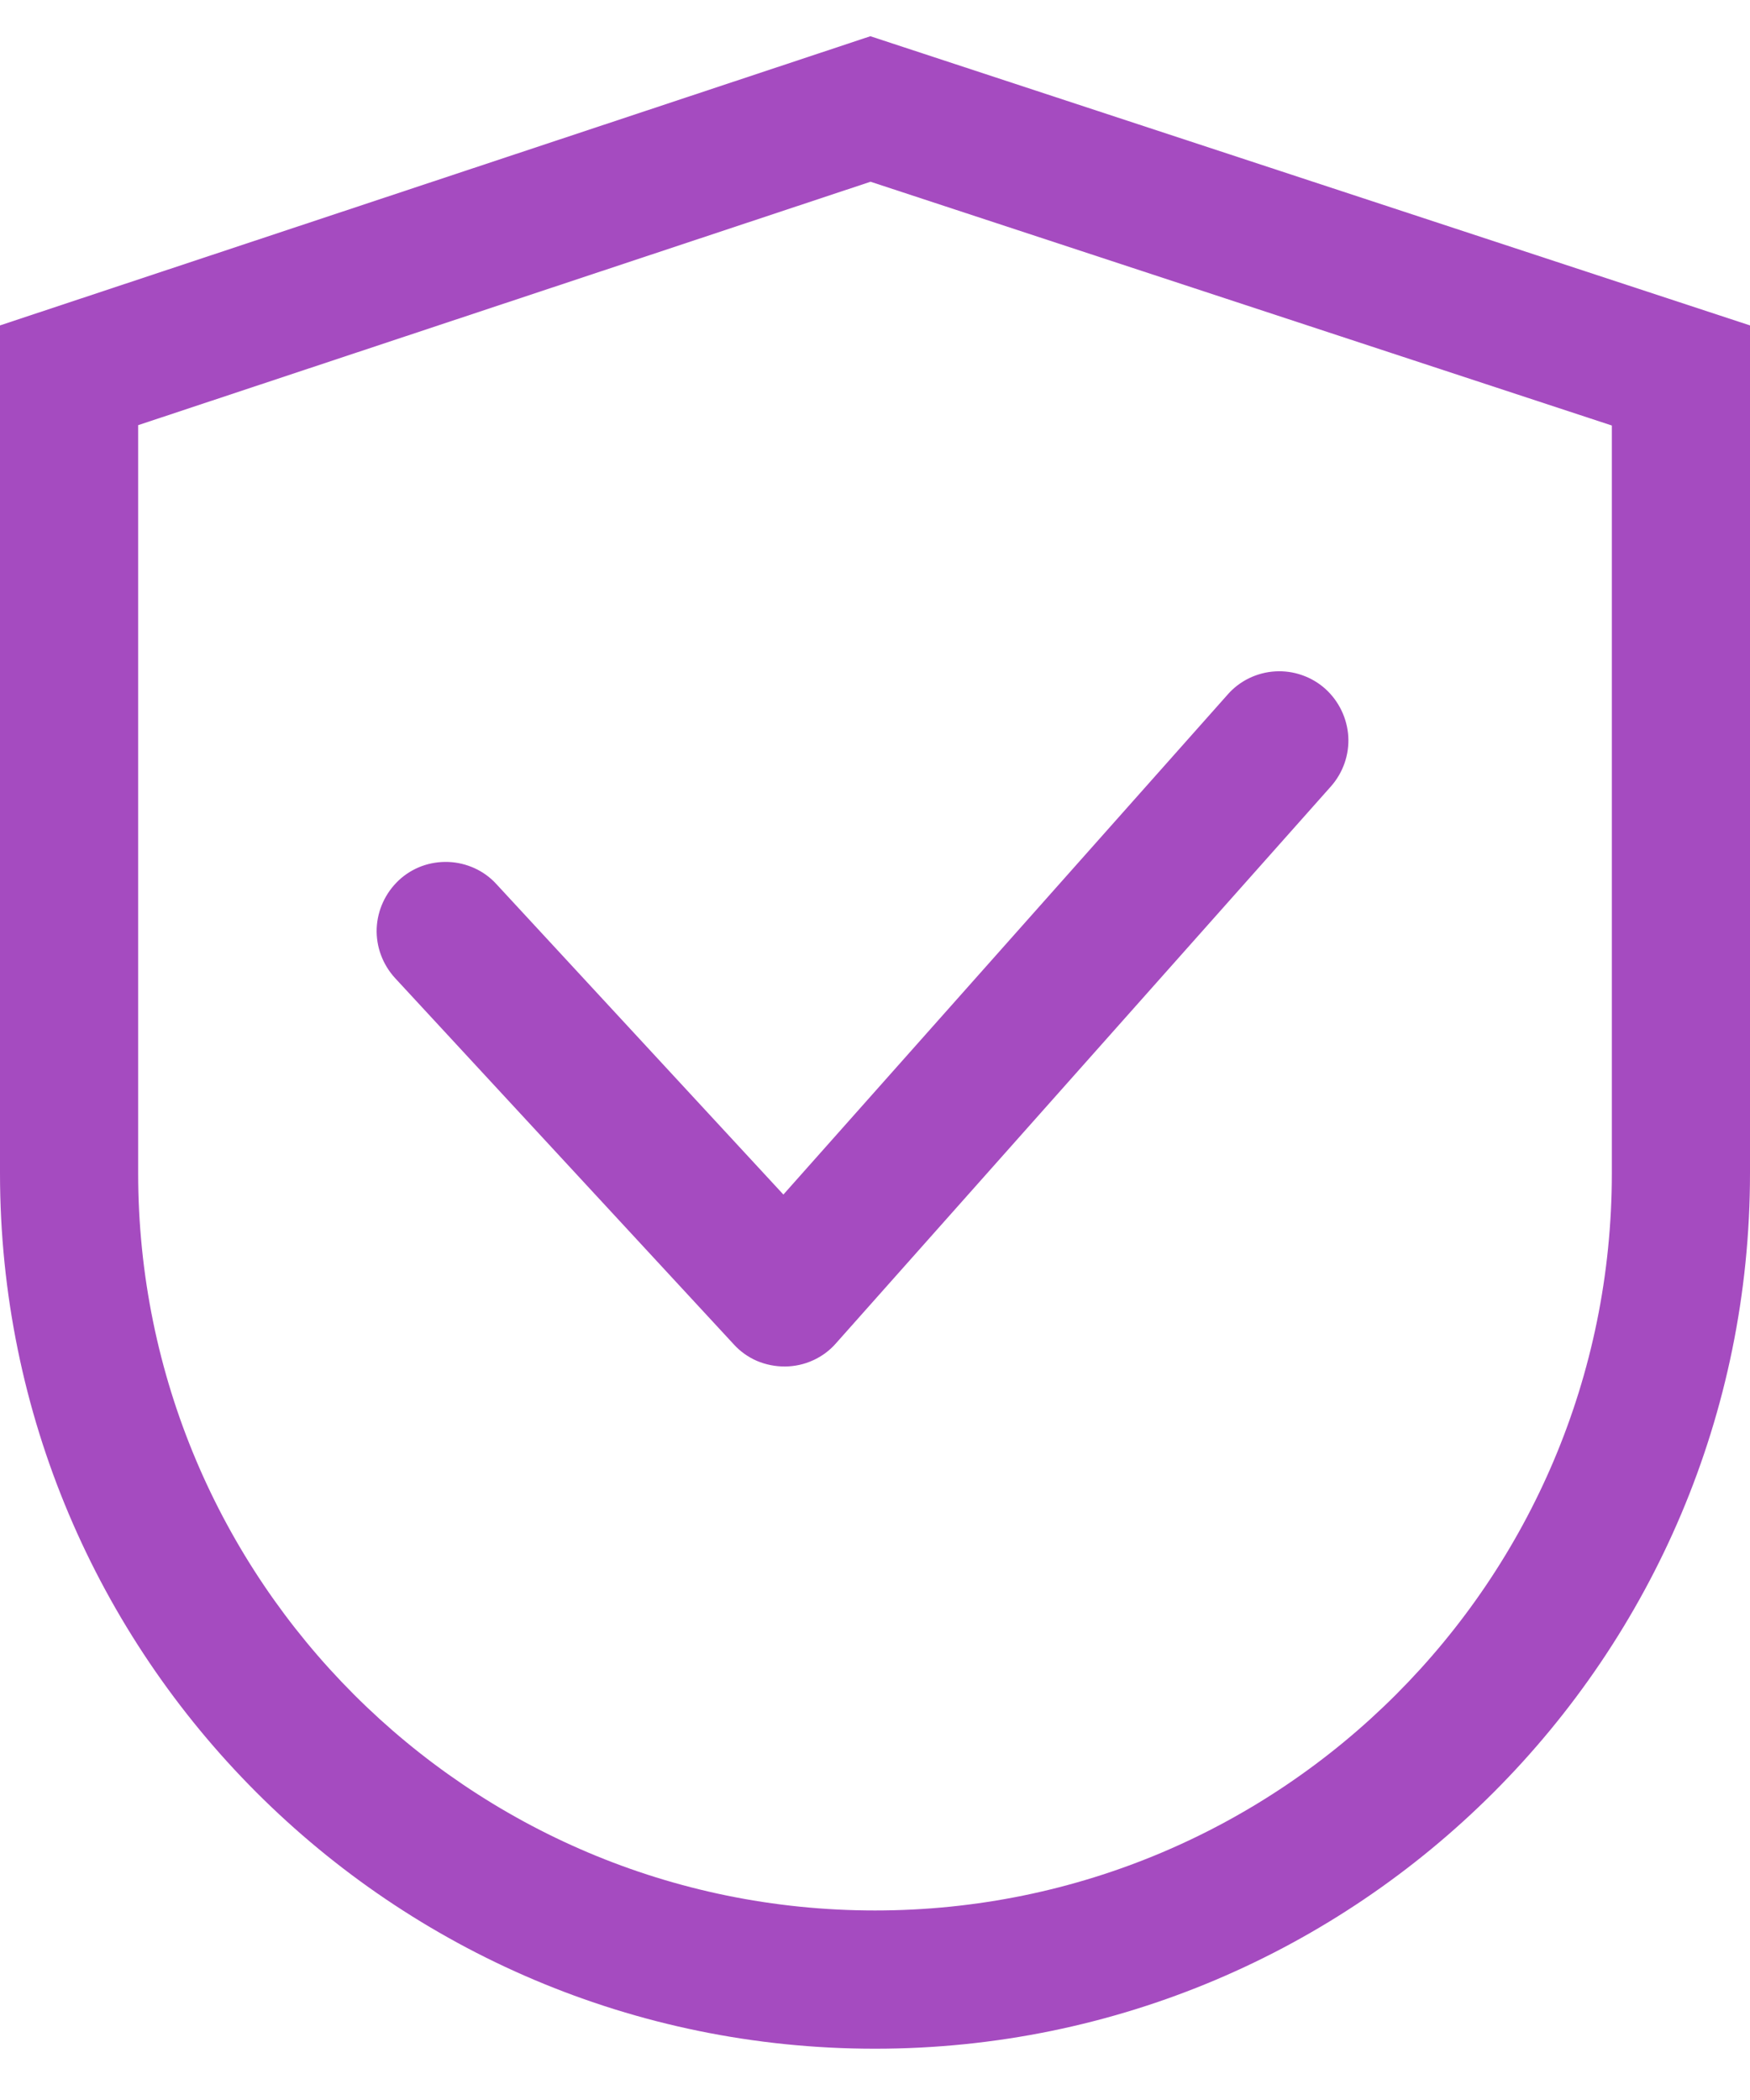 <svg xmlns="http://www.w3.org/2000/svg" width="20" height="24" viewBox="0 0 20 24" fill="none"><path d="M1.579 4.859V13.408C1.579 18.062 5.349 21.834 10 21.834C14.651 21.834 18.421 18.062 18.421 13.408V4.863L9.949 2.077L1.579 4.859ZM9.947 0.414L20 3.719V13.408C20 18.934 15.522 23.414 10 23.414C4.478 23.414 0 18.934 0 13.408V3.719L9.947 0.414ZM15.146 7.872C15.069 7.803 14.979 7.75 14.881 7.716C14.782 7.681 14.678 7.667 14.574 7.673C14.47 7.679 14.368 7.706 14.275 7.751C14.181 7.797 14.098 7.86 14.031 7.937L8.953 13.652L5.673 10.104C5.604 10.028 5.519 9.966 5.425 9.923C5.331 9.88 5.229 9.855 5.125 9.851C5.021 9.847 4.917 9.863 4.819 9.899C4.722 9.935 4.633 9.99 4.558 10.06C4.404 10.205 4.314 10.402 4.305 10.61C4.297 10.818 4.372 11.021 4.514 11.177L8.385 15.363C8.458 15.444 8.549 15.509 8.65 15.553C8.752 15.596 8.862 15.618 8.973 15.617C9.084 15.616 9.193 15.592 9.293 15.546C9.394 15.5 9.483 15.434 9.555 15.351L15.211 8.987C15.35 8.829 15.421 8.625 15.409 8.417C15.396 8.209 15.302 8.013 15.146 7.872Z" fill="#A54BC0"></path></svg>